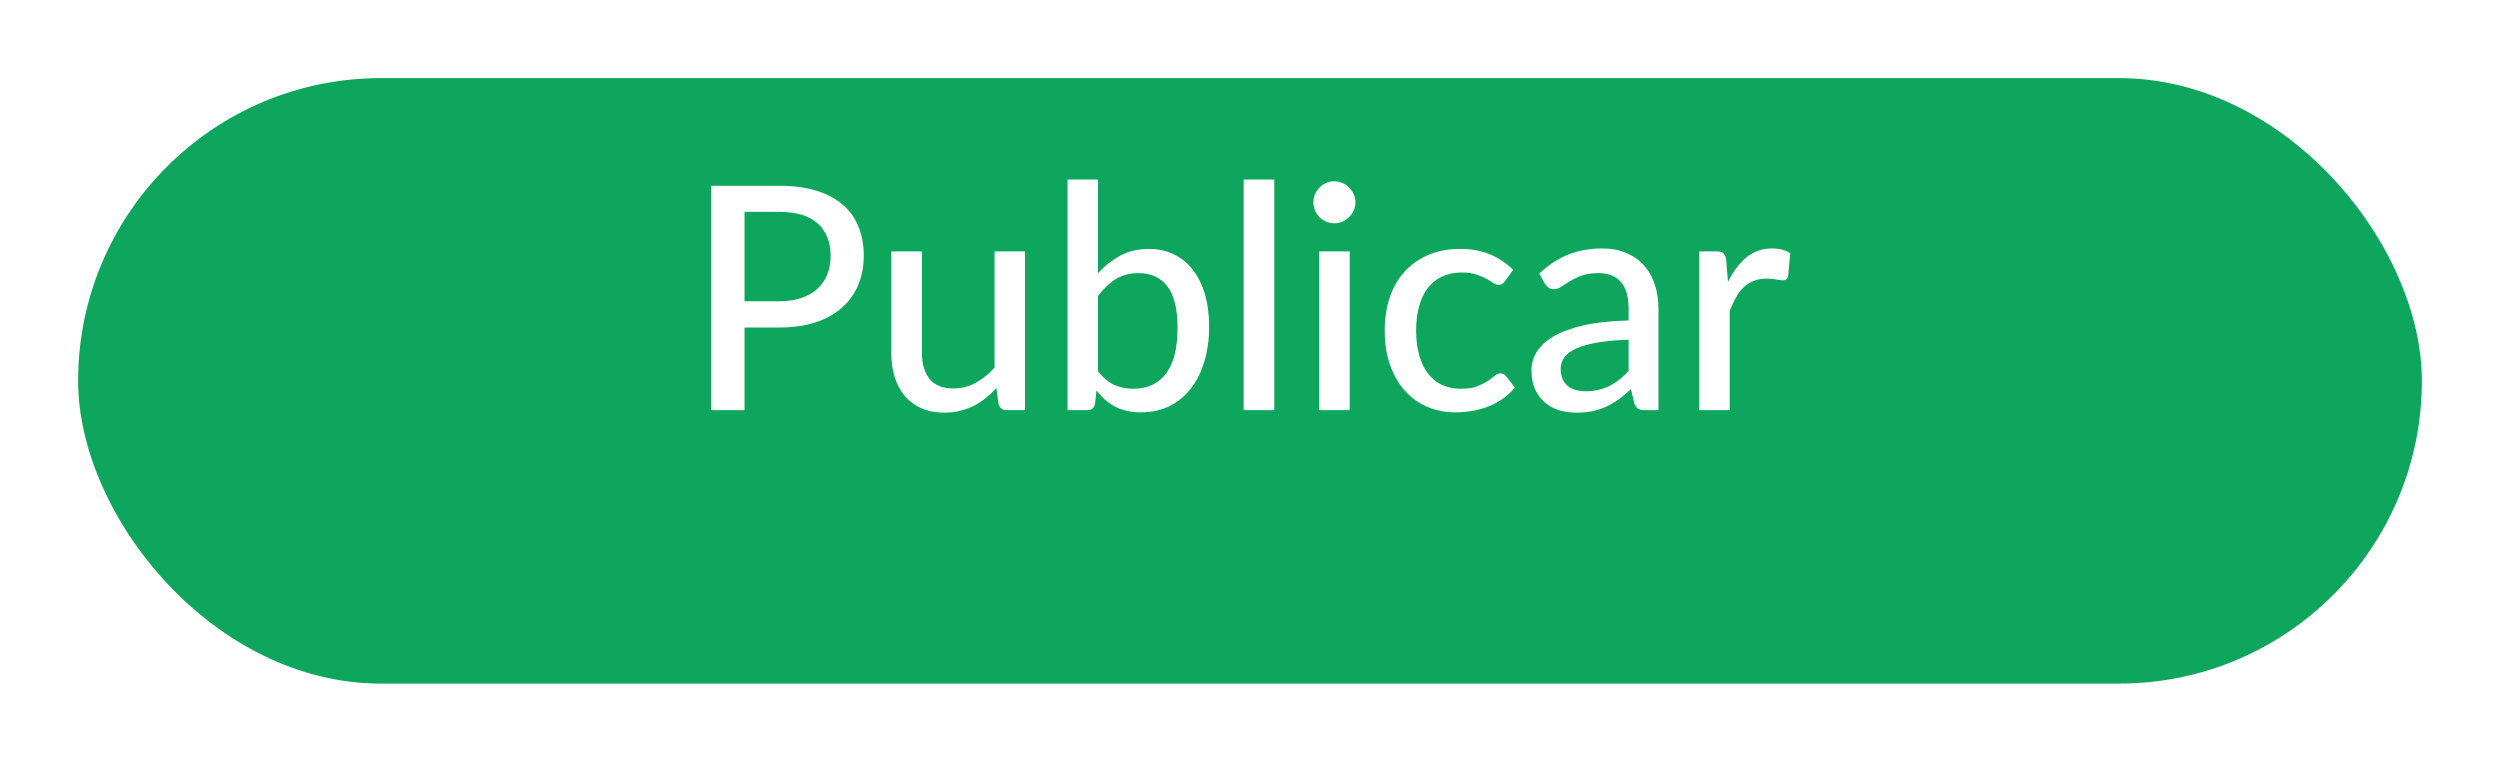 <svg width="128" height="39" viewBox="0 0 128 39" fill="none" xmlns="http://www.w3.org/2000/svg">
<g filter="url(#filter0_d_541_1253)">
<rect x="4" width="120" height="31" rx="15.5" fill="#0DA65C"/>
</g>
<path d="M39.896 15.424C40.328 15.424 40.707 15.368 41.032 15.256C41.363 15.144 41.637 14.987 41.856 14.784C42.08 14.576 42.248 14.331 42.36 14.048C42.472 13.76 42.528 13.443 42.528 13.096C42.528 12.397 42.309 11.848 41.872 11.448C41.44 11.048 40.781 10.848 39.896 10.848H38.12V15.424H39.896ZM39.896 9.512C40.632 9.512 41.272 9.597 41.816 9.768C42.36 9.939 42.811 10.181 43.168 10.496C43.525 10.805 43.789 11.181 43.96 11.624C44.136 12.067 44.224 12.557 44.224 13.096C44.224 13.635 44.131 14.131 43.944 14.584C43.757 15.032 43.483 15.419 43.12 15.744C42.757 16.069 42.304 16.323 41.76 16.504C41.221 16.68 40.6 16.768 39.896 16.768H38.12V21H36.416V9.512H39.896ZM52.481 12.872V21H51.545C51.332 21 51.193 20.896 51.129 20.688L51.017 19.872C50.841 20.059 50.657 20.229 50.465 20.384C50.273 20.539 50.068 20.672 49.849 20.784C49.63 20.891 49.398 20.973 49.153 21.032C48.908 21.096 48.644 21.128 48.361 21.128C47.913 21.128 47.518 21.053 47.177 20.904C46.841 20.755 46.558 20.547 46.329 20.28C46.1 20.008 45.926 19.683 45.809 19.304C45.692 18.925 45.633 18.507 45.633 18.048V12.872H47.201V18.048C47.201 18.629 47.334 19.083 47.601 19.408C47.868 19.728 48.276 19.888 48.825 19.888C49.225 19.888 49.598 19.795 49.945 19.608C50.292 19.416 50.617 19.155 50.921 18.824V12.872H52.481ZM56.218 19C56.474 19.336 56.752 19.571 57.05 19.704C57.349 19.837 57.675 19.904 58.026 19.904C58.752 19.904 59.309 19.645 59.699 19.128C60.093 18.611 60.291 17.829 60.291 16.784C60.291 15.819 60.117 15.112 59.77 14.664C59.424 14.211 58.933 13.984 58.298 13.984C57.85 13.984 57.461 14.085 57.13 14.288C56.805 14.491 56.501 14.779 56.218 15.152V19ZM56.218 13.992C56.554 13.619 56.936 13.317 57.362 13.088C57.789 12.859 58.275 12.744 58.819 12.744C59.293 12.744 59.72 12.837 60.099 13.024C60.483 13.205 60.808 13.469 61.075 13.816C61.341 14.157 61.547 14.573 61.691 15.064C61.834 15.555 61.907 16.109 61.907 16.728C61.907 17.384 61.824 17.981 61.658 18.52C61.498 19.059 61.267 19.52 60.962 19.904C60.664 20.288 60.298 20.587 59.867 20.8C59.434 21.008 58.949 21.112 58.41 21.112C58.149 21.112 57.909 21.085 57.691 21.032C57.472 20.984 57.269 20.912 57.083 20.816C56.901 20.72 56.733 20.603 56.578 20.464C56.424 20.325 56.277 20.168 56.139 19.992L56.066 20.672C56.024 20.891 55.891 21 55.666 21H54.658V9.192H56.218V13.992ZM65.243 9.192V21H63.675V9.192H65.243ZM69.103 12.872V21H67.543V12.872H69.103ZM69.399 10.36C69.399 10.504 69.37 10.643 69.311 10.776C69.252 10.904 69.172 11.019 69.071 11.12C68.975 11.216 68.86 11.293 68.727 11.352C68.594 11.405 68.455 11.432 68.311 11.432C68.167 11.432 68.031 11.405 67.903 11.352C67.775 11.293 67.66 11.216 67.559 11.12C67.463 11.019 67.386 10.904 67.327 10.776C67.274 10.643 67.247 10.504 67.247 10.36C67.247 10.211 67.274 10.072 67.327 9.944C67.386 9.811 67.463 9.696 67.559 9.6C67.66 9.499 67.775 9.421 67.903 9.368C68.031 9.309 68.167 9.28 68.311 9.28C68.455 9.28 68.594 9.309 68.727 9.368C68.86 9.421 68.975 9.499 69.071 9.6C69.172 9.696 69.252 9.811 69.311 9.944C69.37 10.072 69.399 10.211 69.399 10.36ZM77.058 14.392C77.01 14.451 76.962 14.499 76.914 14.536C76.871 14.568 76.807 14.584 76.722 14.584C76.636 14.584 76.546 14.552 76.45 14.488C76.359 14.419 76.242 14.347 76.098 14.272C75.959 14.192 75.788 14.12 75.586 14.056C75.388 13.987 75.143 13.952 74.85 13.952C74.466 13.952 74.127 14.021 73.834 14.16C73.54 14.299 73.295 14.496 73.098 14.752C72.906 15.008 72.759 15.32 72.658 15.688C72.556 16.056 72.506 16.469 72.506 16.928C72.506 17.403 72.559 17.827 72.666 18.2C72.772 18.568 72.924 18.88 73.122 19.136C73.319 19.387 73.559 19.579 73.842 19.712C74.124 19.84 74.439 19.904 74.786 19.904C75.122 19.904 75.399 19.864 75.618 19.784C75.836 19.699 76.018 19.608 76.162 19.512C76.306 19.416 76.426 19.328 76.522 19.248C76.618 19.163 76.716 19.12 76.818 19.12C76.946 19.12 77.044 19.168 77.114 19.264L77.562 19.84C77.375 20.069 77.164 20.264 76.93 20.424C76.7 20.584 76.455 20.715 76.194 20.816C75.932 20.917 75.658 20.992 75.37 21.04C75.087 21.088 74.799 21.112 74.506 21.112C73.999 21.112 73.524 21.019 73.082 20.832C72.644 20.645 72.263 20.373 71.938 20.016C71.618 19.659 71.364 19.221 71.178 18.704C70.991 18.181 70.898 17.589 70.898 16.928C70.898 16.325 70.98 15.768 71.146 15.256C71.316 14.744 71.564 14.304 71.89 13.936C72.22 13.563 72.626 13.272 73.106 13.064C73.586 12.851 74.135 12.744 74.754 12.744C75.335 12.744 75.847 12.837 76.29 13.024C76.732 13.211 77.127 13.475 77.474 13.816L77.058 14.392ZM83.386 17.392C82.751 17.413 82.213 17.464 81.77 17.544C81.327 17.619 80.967 17.72 80.69 17.848C80.412 17.976 80.213 18.128 80.09 18.304C79.967 18.475 79.906 18.667 79.906 18.88C79.906 19.083 79.938 19.259 80.002 19.408C80.071 19.552 80.162 19.672 80.274 19.768C80.391 19.859 80.527 19.925 80.682 19.968C80.837 20.011 81.004 20.032 81.186 20.032C81.426 20.032 81.644 20.008 81.842 19.96C82.044 19.912 82.234 19.845 82.41 19.76C82.586 19.669 82.754 19.56 82.914 19.432C83.074 19.304 83.231 19.157 83.386 18.992V17.392ZM78.81 14.008C79.263 13.576 79.754 13.253 80.282 13.04C80.815 12.827 81.399 12.72 82.034 12.72C82.498 12.72 82.909 12.797 83.266 12.952C83.623 13.101 83.924 13.312 84.17 13.584C84.415 13.856 84.599 14.181 84.722 14.56C84.85 14.939 84.914 15.357 84.914 15.816V21H84.218C84.063 21 83.946 20.976 83.866 20.928C83.786 20.875 83.722 20.779 83.674 20.64L83.506 19.928C83.298 20.12 83.093 20.291 82.89 20.44C82.687 20.584 82.474 20.709 82.25 20.816C82.031 20.917 81.796 20.995 81.546 21.048C81.295 21.101 81.018 21.128 80.714 21.128C80.394 21.128 80.093 21.085 79.81 21C79.532 20.909 79.29 20.773 79.082 20.592C78.874 20.411 78.709 20.184 78.586 19.912C78.469 19.64 78.41 19.323 78.41 18.96C78.41 18.64 78.495 18.333 78.666 18.04C78.842 17.741 79.124 17.475 79.514 17.24C79.909 17.005 80.421 16.813 81.05 16.664C81.684 16.515 82.463 16.429 83.386 16.408V15.816C83.386 15.203 83.255 14.744 82.994 14.44C82.733 14.136 82.349 13.984 81.842 13.984C81.501 13.984 81.213 14.027 80.978 14.112C80.749 14.197 80.549 14.293 80.378 14.4C80.213 14.501 80.066 14.595 79.938 14.68C79.815 14.765 79.687 14.808 79.554 14.808C79.447 14.808 79.354 14.779 79.274 14.72C79.199 14.661 79.138 14.592 79.09 14.512L78.81 14.008ZM88.474 14.432C88.736 13.899 89.05 13.48 89.418 13.176C89.786 12.872 90.229 12.72 90.746 12.72C90.922 12.72 91.088 12.741 91.242 12.784C91.402 12.821 91.541 12.88 91.658 12.96L91.554 14.136C91.517 14.28 91.429 14.352 91.29 14.352C91.216 14.352 91.104 14.339 90.954 14.312C90.805 14.28 90.645 14.264 90.474 14.264C90.224 14.264 90.002 14.301 89.81 14.376C89.618 14.445 89.445 14.552 89.29 14.696C89.141 14.835 89.008 15.008 88.89 15.216C88.773 15.419 88.664 15.651 88.562 15.912V21H87.002V12.872H87.898C88.069 12.872 88.184 12.904 88.242 12.968C88.306 13.027 88.352 13.133 88.378 13.288L88.474 14.432Z" fill="white"/>
<defs>
<filter id="filter0_d_541_1253" x="0" y="0" width="128" height="39" filterUnits="userSpaceOnUse" color-interpolation-filters="sRGB">
<feFlood flood-opacity="0" result="BackgroundImageFix"/>
<feColorMatrix in="SourceAlpha" type="matrix" values="0 0 0 0 0 0 0 0 0 0 0 0 0 0 0 0 0 0 127 0" result="hardAlpha"/>
<feOffset dy="4"/>
<feGaussianBlur stdDeviation="2"/>
<feComposite in2="hardAlpha" operator="out"/>
<feColorMatrix type="matrix" values="0 0 0 0 0 0 0 0 0 0 0 0 0 0 0 0 0 0 0.12 0"/>
<feBlend mode="normal" in2="BackgroundImageFix" result="effect1_dropShadow_541_1253"/>
<feBlend mode="normal" in="SourceGraphic" in2="effect1_dropShadow_541_1253" result="shape"/>
</filter>
</defs>
</svg>
